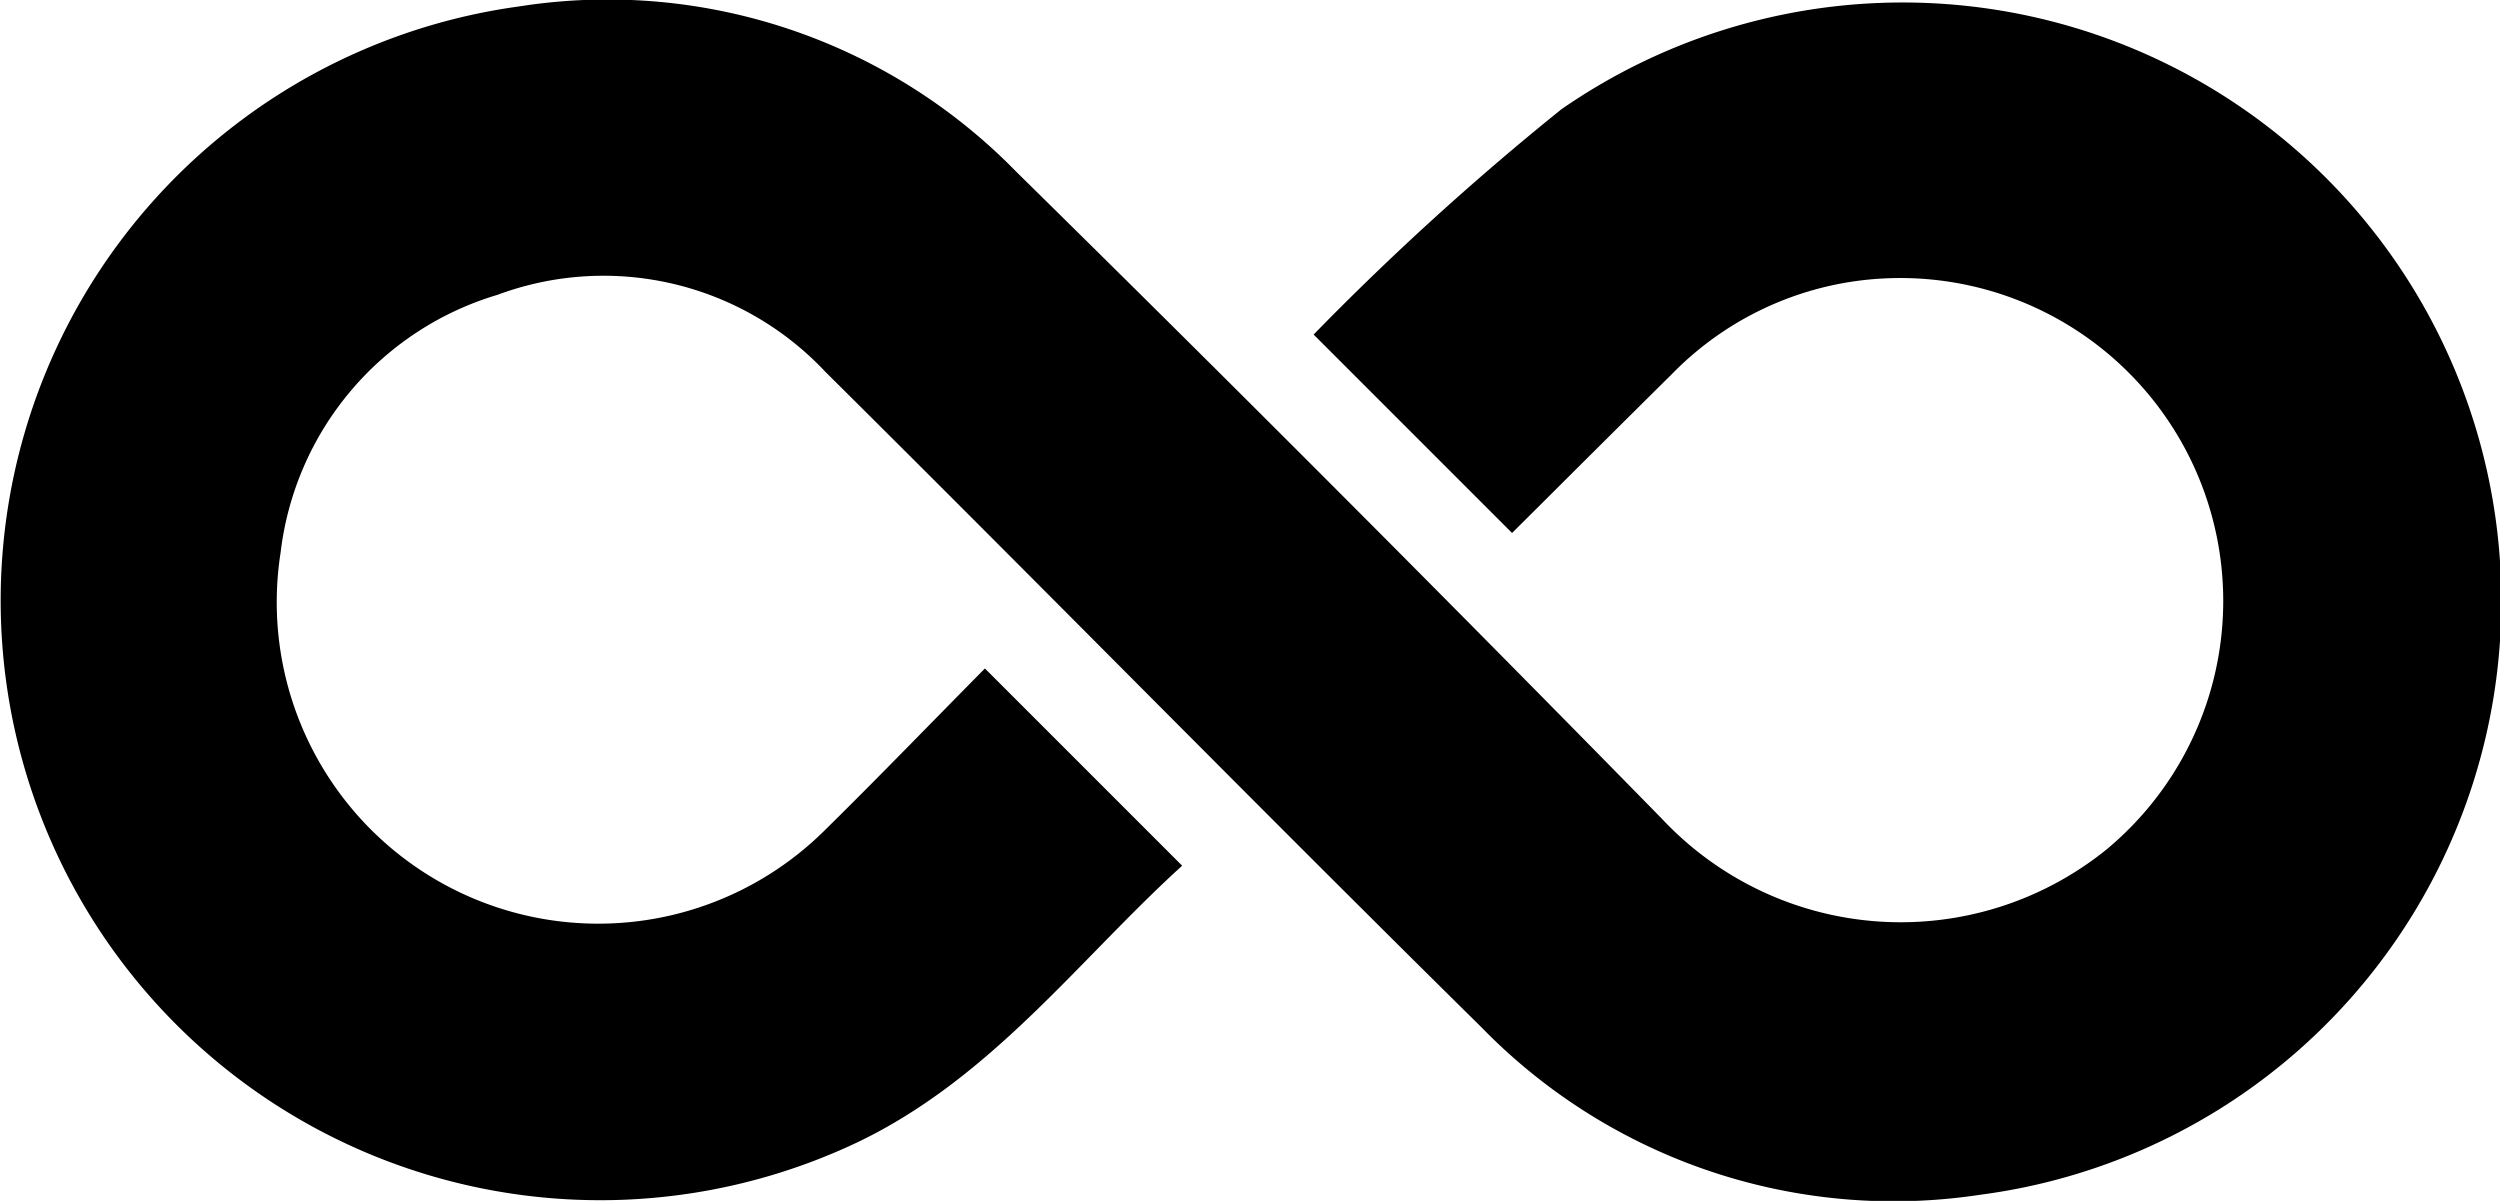 <?xml version="1.0" encoding="UTF-8"?> <svg xmlns="http://www.w3.org/2000/svg" xmlns:xlink="http://www.w3.org/1999/xlink" id="Group_213" data-name="Group 213" width="32.477" height="15.601" viewBox="0 0 32.477 15.601"><defs><clipPath id="clip-path"><rect id="Rectangle_225" data-name="Rectangle 225" width="32.477" height="15.6" transform="translate(0 0)" fill="none"></rect></clipPath></defs><g id="Group_187" data-name="Group 187" transform="translate(0 0)" clip-path="url(#clip-path)"><path id="Path_192" data-name="Path 192" d="M19.641,6.922,17.065,4.346a36.238,36.238,0,0,1,3.217-2.925,7.777,7.777,0,1,1,5.441,14.1,7.472,7.472,0,0,1-6.477-2.175c-2.859-2.82-5.673-5.687-8.524-8.516a3.952,3.952,0,0,0-4.259-1A3.982,3.982,0,0,0,3.645,7.18,4.176,4.176,0,0,0,10.7,10.8c.712-.7,1.408-1.422,2.095-2.116l2.562,2.562c-1.339,1.218-2.457,2.736-4.184,3.577A7.79,7.79,0,1,1,6.74.084,7.416,7.416,0,0,1,13.2,2.229q4.234,4.165,8.391,8.409a4.252,4.252,0,0,0,5.771.4A4.195,4.195,0,0,0,24.5,3.616a4.134,4.134,0,0,0-2.778,1.241c-.691.684-1.38,1.371-2.077,2.065" transform="translate(0 0)"></path></g></svg> 